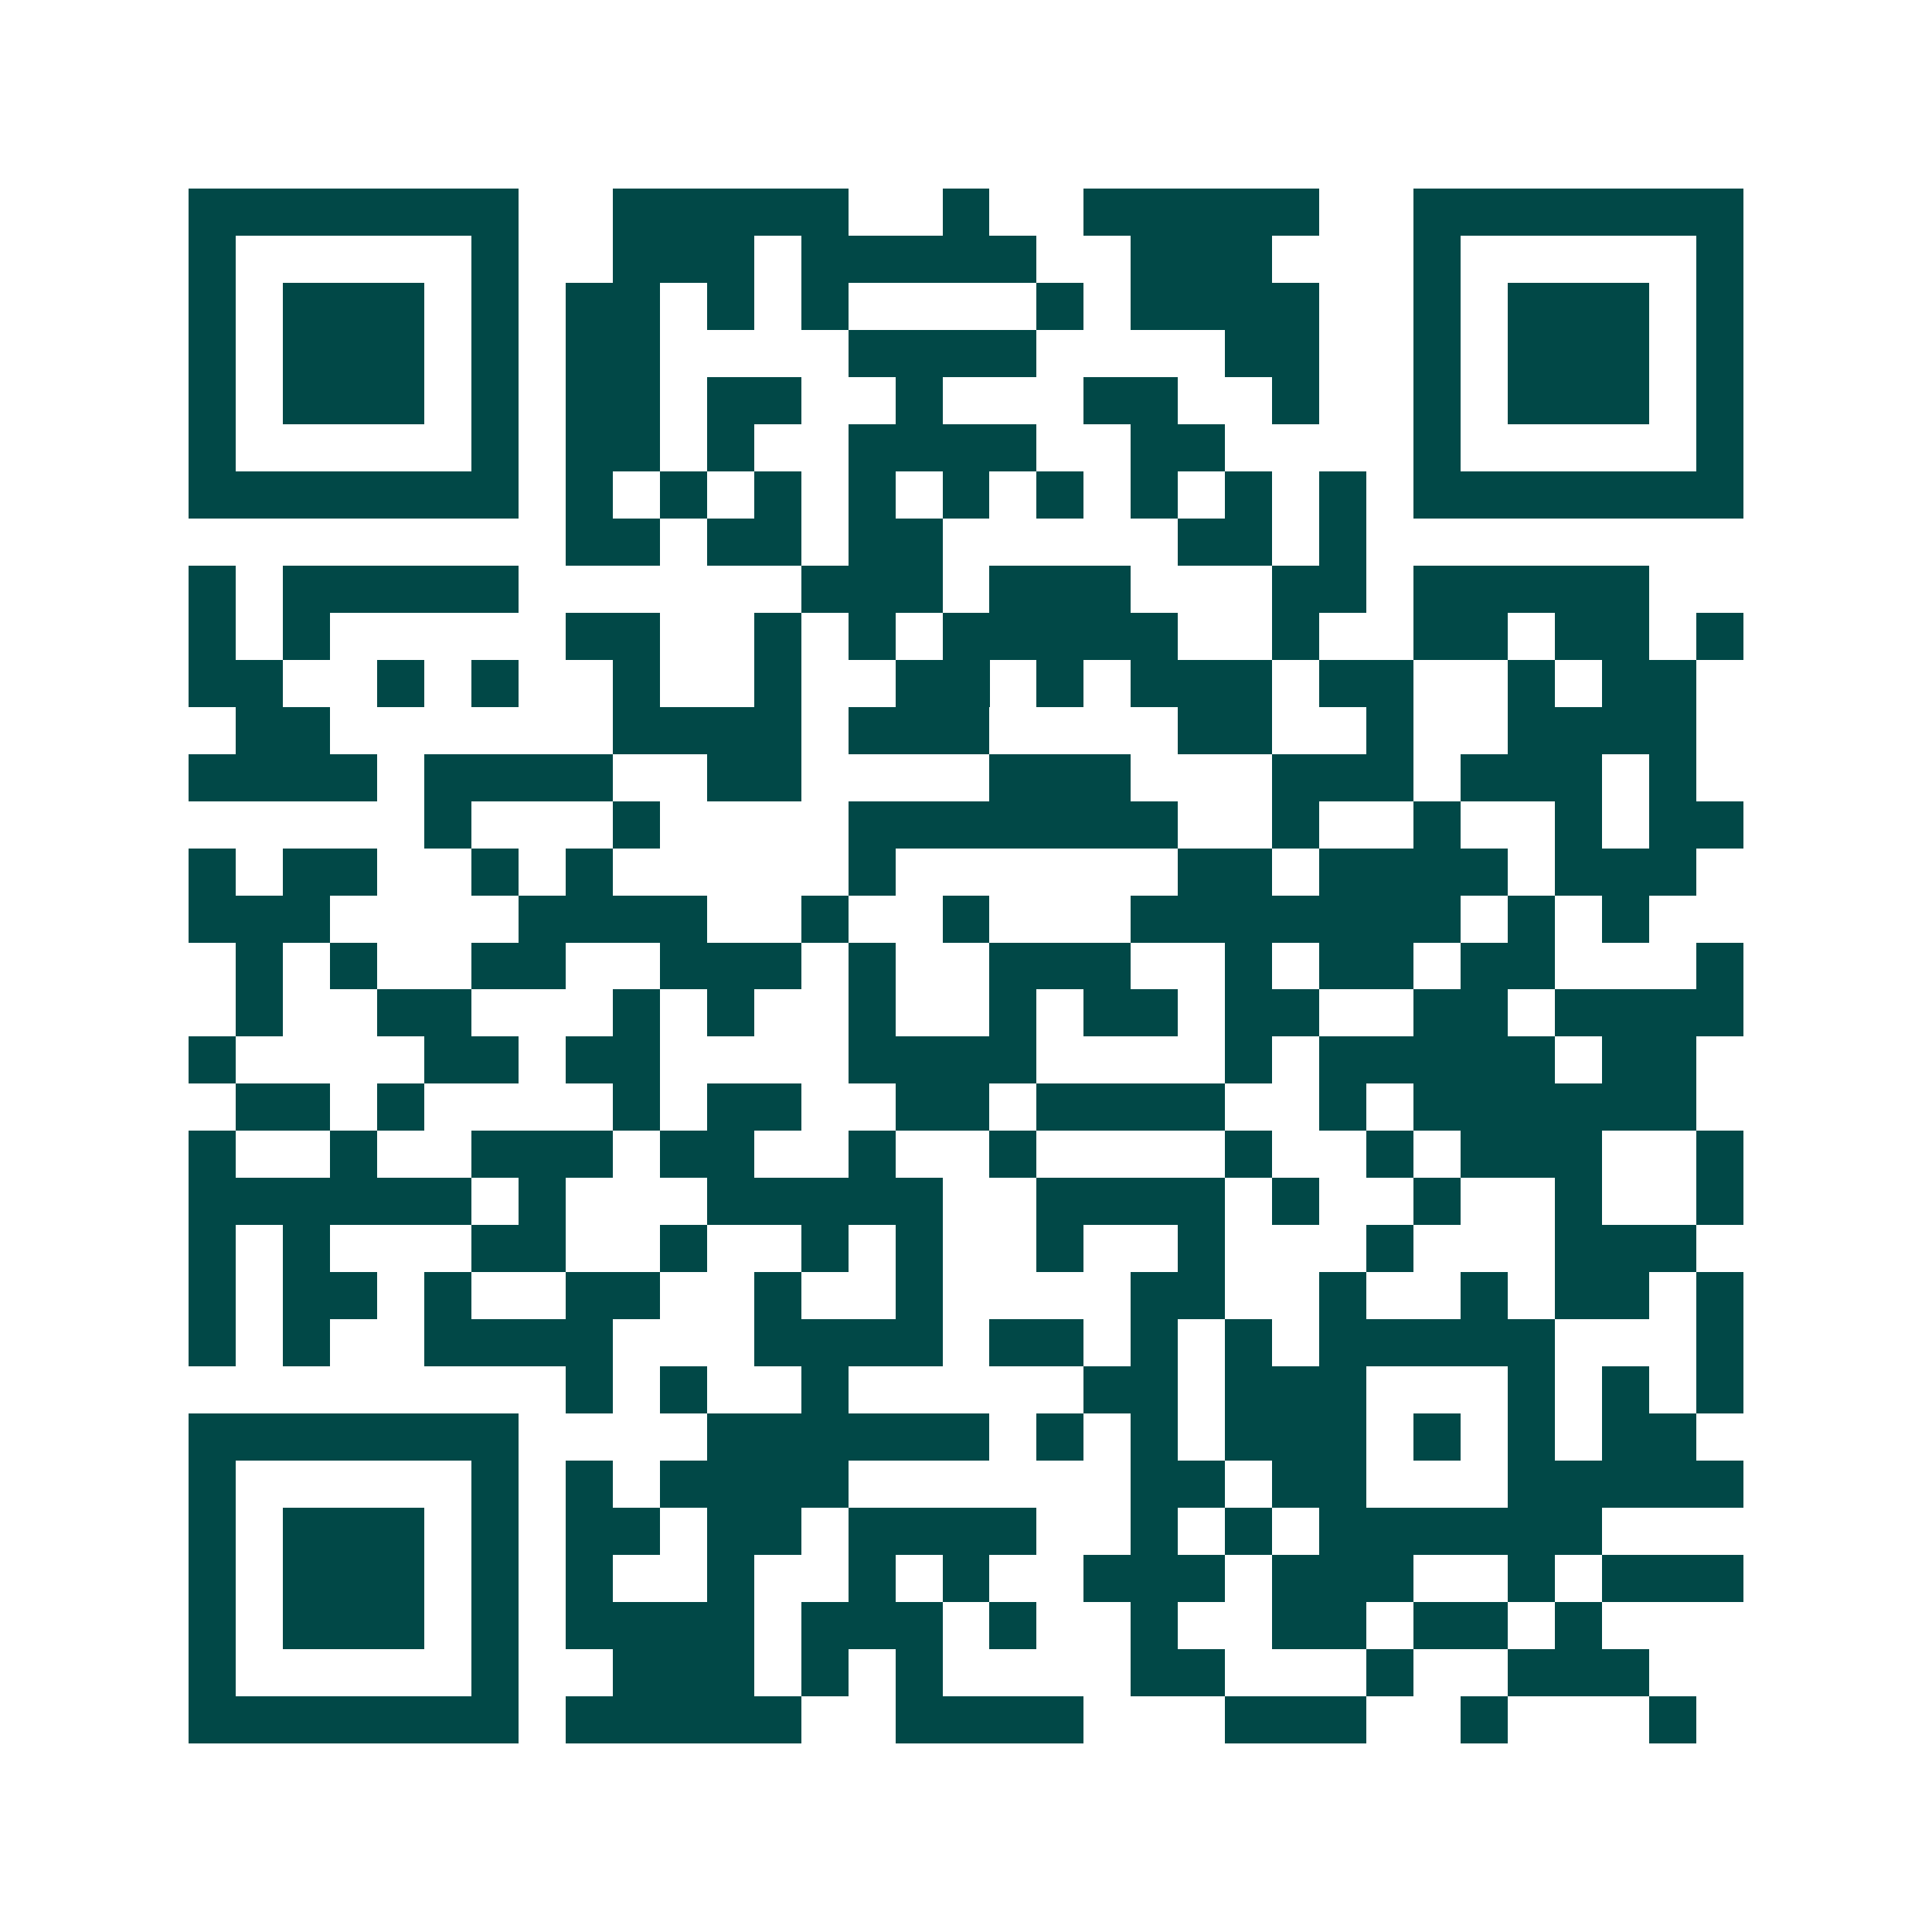 <svg xmlns="http://www.w3.org/2000/svg" width="200" height="200" viewBox="0 0 41 41" shape-rendering="crispEdges"><path fill="#ffffff" d="M0 0h41v41H0z"/><path stroke="#014847" d="M4 4.5h7m2 0h5m2 0h1m2 0h5m2 0h7M4 5.5h1m5 0h1m2 0h3m1 0h5m2 0h3m3 0h1m5 0h1M4 6.5h1m1 0h3m1 0h1m1 0h2m1 0h1m1 0h1m4 0h1m1 0h4m2 0h1m1 0h3m1 0h1M4 7.5h1m1 0h3m1 0h1m1 0h2m4 0h4m4 0h2m2 0h1m1 0h3m1 0h1M4 8.5h1m1 0h3m1 0h1m1 0h2m1 0h2m2 0h1m3 0h2m2 0h1m2 0h1m1 0h3m1 0h1M4 9.5h1m5 0h1m1 0h2m1 0h1m2 0h4m2 0h2m4 0h1m5 0h1M4 10.5h7m1 0h1m1 0h1m1 0h1m1 0h1m1 0h1m1 0h1m1 0h1m1 0h1m1 0h1m1 0h7M12 11.5h2m1 0h2m1 0h2m5 0h2m1 0h1M4 12.5h1m1 0h5m6 0h3m1 0h3m3 0h2m1 0h5M4 13.5h1m1 0h1m5 0h2m2 0h1m1 0h1m1 0h5m2 0h1m2 0h2m1 0h2m1 0h1M4 14.5h2m2 0h1m1 0h1m2 0h1m2 0h1m2 0h2m1 0h1m1 0h3m1 0h2m2 0h1m1 0h2M5 15.5h2m6 0h4m1 0h3m4 0h2m2 0h1m2 0h4M4 16.5h4m1 0h4m2 0h2m4 0h3m3 0h3m1 0h3m1 0h1M9 17.5h1m3 0h1m4 0h7m2 0h1m2 0h1m2 0h1m1 0h2M4 18.5h1m1 0h2m2 0h1m1 0h1m5 0h1m6 0h2m1 0h4m1 0h3M4 19.5h3m4 0h4m2 0h1m2 0h1m3 0h7m1 0h1m1 0h1M5 20.5h1m1 0h1m2 0h2m2 0h3m1 0h1m2 0h3m2 0h1m1 0h2m1 0h2m3 0h1M5 21.5h1m2 0h2m3 0h1m1 0h1m2 0h1m2 0h1m1 0h2m1 0h2m2 0h2m1 0h4M4 22.5h1m4 0h2m1 0h2m4 0h4m4 0h1m1 0h5m1 0h2M5 23.5h2m1 0h1m4 0h1m1 0h2m2 0h2m1 0h4m2 0h1m1 0h6M4 24.5h1m2 0h1m2 0h3m1 0h2m2 0h1m2 0h1m4 0h1m2 0h1m1 0h3m2 0h1M4 25.5h6m1 0h1m3 0h5m2 0h4m1 0h1m2 0h1m2 0h1m2 0h1M4 26.5h1m1 0h1m3 0h2m2 0h1m2 0h1m1 0h1m2 0h1m2 0h1m3 0h1m3 0h3M4 27.5h1m1 0h2m1 0h1m2 0h2m2 0h1m2 0h1m4 0h2m2 0h1m2 0h1m1 0h2m1 0h1M4 28.5h1m1 0h1m2 0h4m3 0h4m1 0h2m1 0h1m1 0h1m1 0h5m3 0h1M12 29.5h1m1 0h1m2 0h1m5 0h2m1 0h3m3 0h1m1 0h1m1 0h1M4 30.5h7m4 0h6m1 0h1m1 0h1m1 0h3m1 0h1m1 0h1m1 0h2M4 31.5h1m5 0h1m1 0h1m1 0h4m6 0h2m1 0h2m3 0h5M4 32.5h1m1 0h3m1 0h1m1 0h2m1 0h2m1 0h4m2 0h1m1 0h1m1 0h6M4 33.5h1m1 0h3m1 0h1m1 0h1m2 0h1m2 0h1m1 0h1m2 0h3m1 0h3m2 0h1m1 0h3M4 34.5h1m1 0h3m1 0h1m1 0h4m1 0h3m1 0h1m2 0h1m2 0h2m1 0h2m1 0h1M4 35.5h1m5 0h1m2 0h3m1 0h1m1 0h1m4 0h2m3 0h1m2 0h3M4 36.5h7m1 0h5m2 0h4m3 0h3m2 0h1m3 0h1"/></svg>
